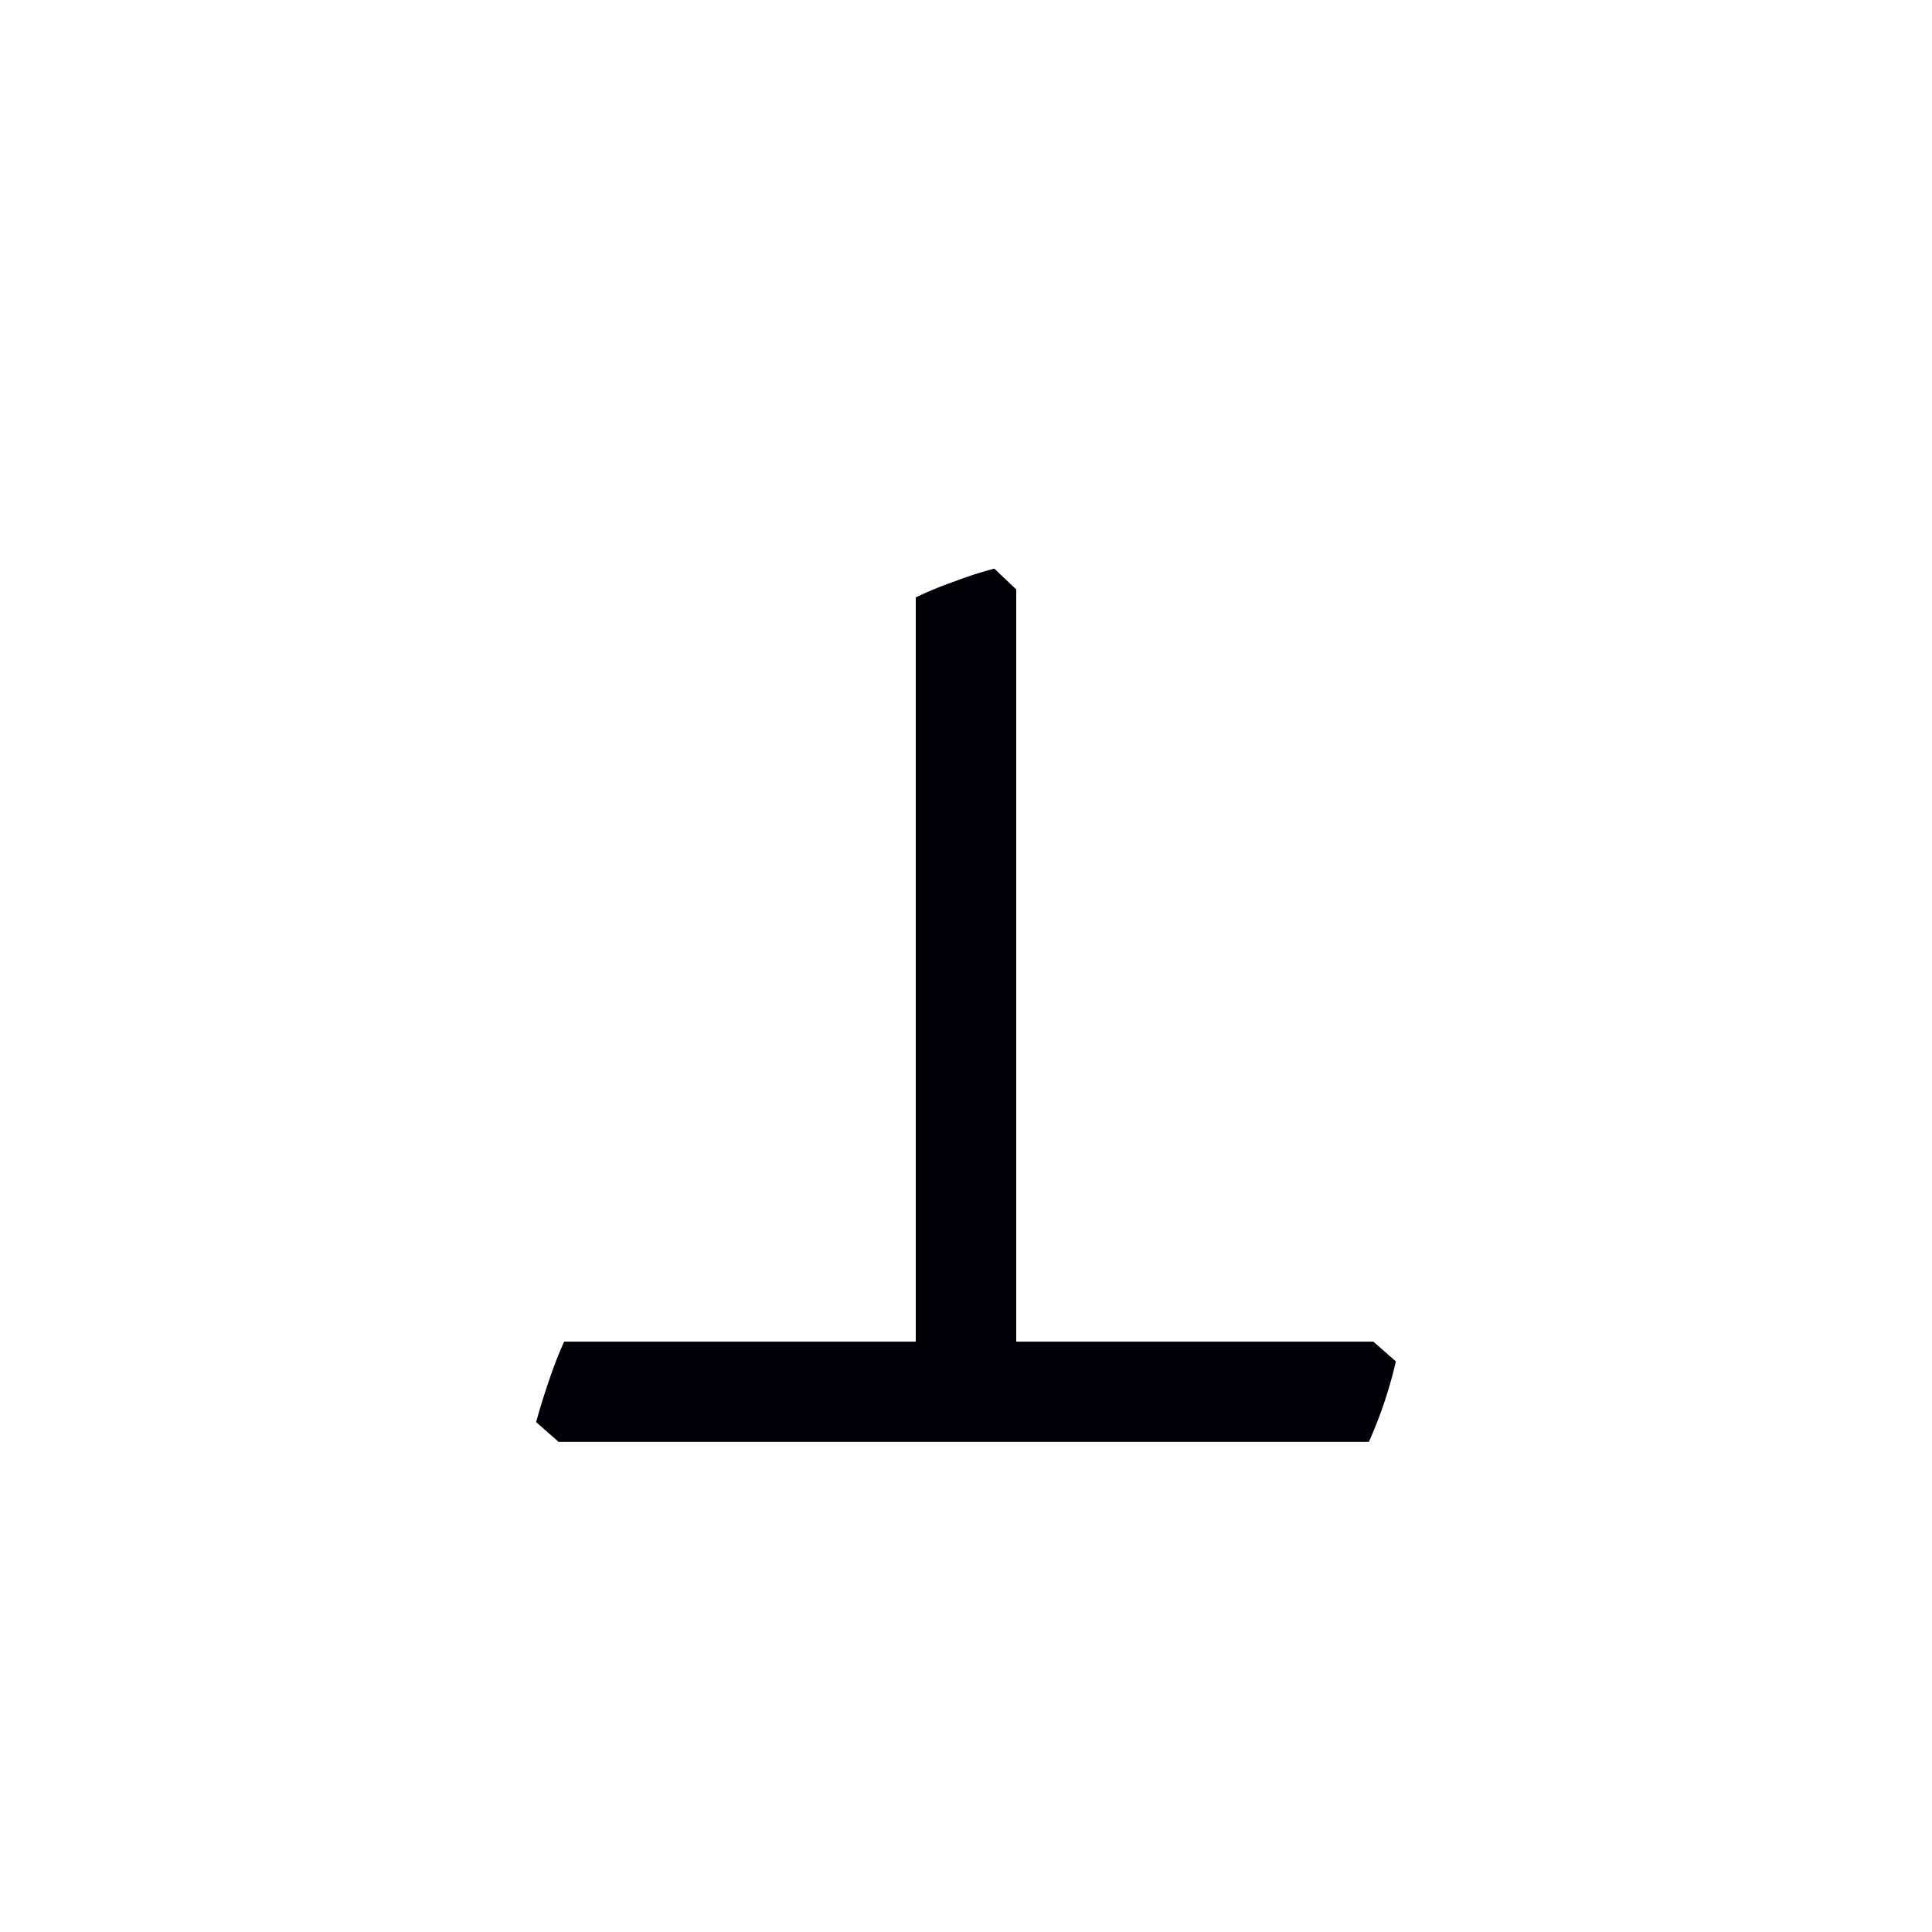 <svg width="16" height="16" viewBox="0 0 12 12" xmlns="http://www.w3.org/2000/svg"><path style="font-style:normal;font-variant:normal;font-weight:400;font-stretch:normal;font-size:11.5px;line-height:0;font-family:'Gentium Book Plus';-inkscape-font-specification:'Gentium Book Plus';font-variant-ligatures:normal;font-variant-caps:normal;font-variant-numeric:normal;font-feature-settings:normal;text-align:start;writing-mode:lr-tb;text-anchor:start;fill:#000006;fill-opacity:1;stroke:none;stroke-width:.15;stroke-linecap:square;stroke-linejoin:bevel;stroke-miterlimit:4;stroke-dasharray:none;stroke-dashoffset:0;stroke-opacity:1;paint-order:markers stroke fill" d="M6.176 3.532a2.297 2.297 0 0 0-.246.079c-.086.03-.167.063-.242.1v4.622H3.504a2.46 2.46 0 0 0-.09.23 4.206 4.206 0 0 0-.084.27l.14.123h5.032a2.69 2.69 0 0 0 .168-.5l-.14-.123H6.312V3.661Z"/></svg>